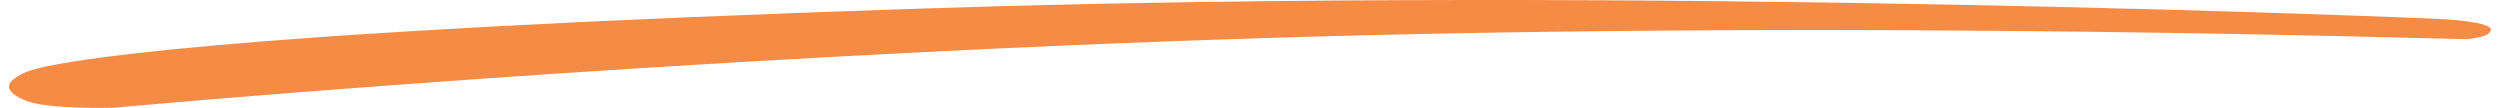 <svg width="139" height="6" viewBox="0 0 139 6" fill="none" xmlns="http://www.w3.org/2000/svg"><path d="M138.484 1.708C138.693 1.311 136.854 1.129 135.948 1.071C135.043 1.014 91.584 -0.84 51.656 0.463C11.728 1.767 2.675 3.446 1.407 4.024C0.139 4.602 0.258 5.1 1.407 5.587C2.594 6.091 6.296 5.992 6.296 5.992C6.296 5.992 37.441 3.124 70.941 2.097C104.441 1.071 136.773 2.228 137.216 2.171C138.122 2.055 138.359 1.945 138.484 1.708Z" fill="#F68B46"/></svg>